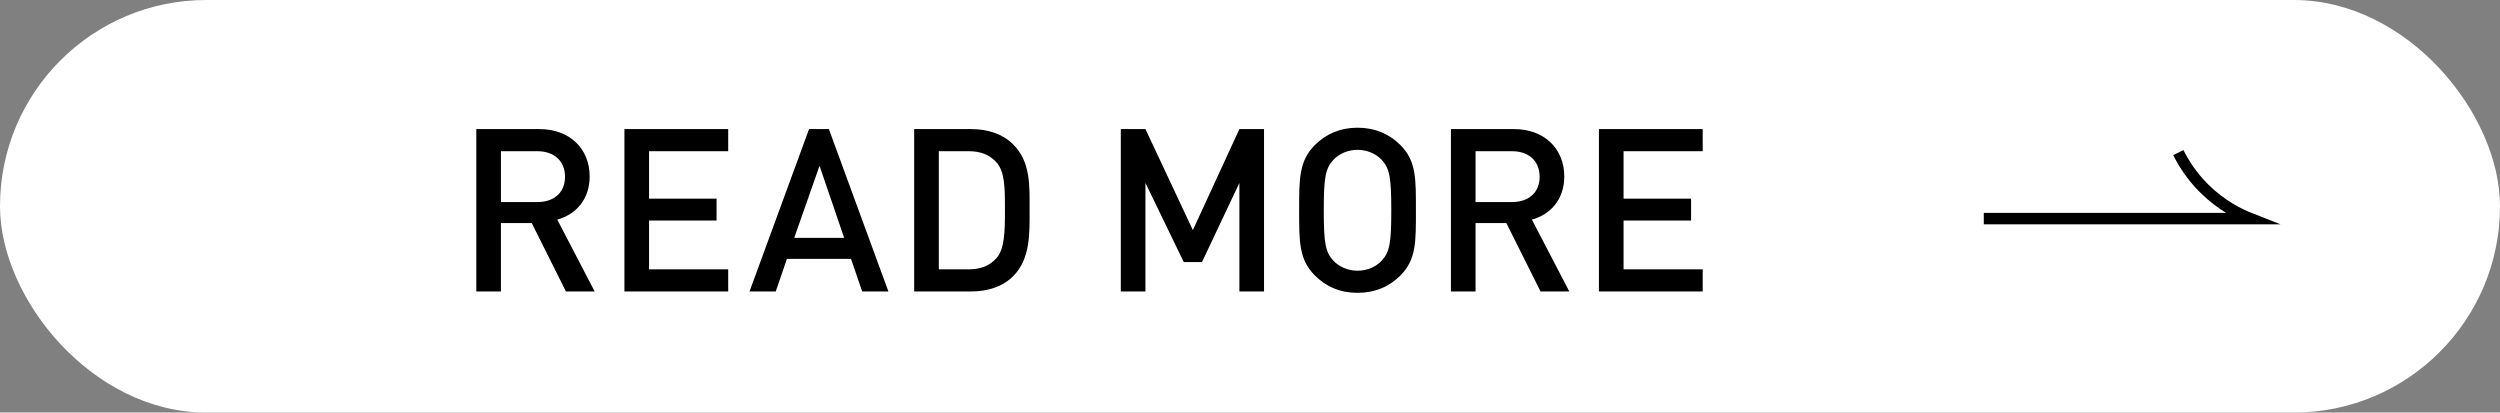 <?xml version="1.0" encoding="UTF-8"?><svg id="_レイヤー_2" xmlns="http://www.w3.org/2000/svg" viewBox="0 0 219.24 36.18"><rect x="0" y="0" width="219.24" height="36.18" fill="#808080" stroke="none"/><defs><style>.cls-1{fill:#fff;}.cls-2{fill:none;stroke:#000;stroke-miterlimit:10;}</style></defs><g id="_文字"><rect class="cls-1" x="0" y="0" width="219.24" height="36.18" rx="18.09" ry="18.09"/><path d="m49.63,25.56l-3-6h-2.7v6h-2.16v-14.24h5.52c2.7,0,4.42,1.74,4.42,4.16,0,2.04-1.24,3.34-2.84,3.78l3.28,6.3h-2.52Zm-2.5-12.3h-3.2v4.46h3.2c1.44,0,2.42-.82,2.42-2.22s-.98-2.24-2.42-2.24Z"/><path d="m54.76,25.56v-14.24h9.1v1.94h-6.94v4.16h5.92v1.92h-5.92v4.28h6.94v1.94h-9.1Z"/><path d="m75.61,25.56l-.98-2.86h-5.62l-.98,2.86h-2.3l5.22-14.24h1.74l5.22,14.24h-2.3Zm-3.74-11.02l-2.22,6.32h4.38l-2.16-6.32Z"/><path d="m88.85,24.22c-.9.9-2.2,1.34-3.68,1.34h-5v-14.24h5c1.48,0,2.78.44,3.68,1.34,1.54,1.54,1.44,3.62,1.44,5.68s.1,4.34-1.44,5.88Zm-1.48-10c-.6-.66-1.4-.96-2.42-.96h-2.62v10.36h2.62c1.02,0,1.82-.3,2.42-.96.74-.82.76-2.36.76-4.32s-.02-3.3-.76-4.12Z"/><path d="m108.69,25.56v-9.52l-3.28,6.94h-1.6l-3.36-6.94v9.52h-2.16v-14.24h2.16l4.16,8.86,4.08-8.86h2.16v14.24h-2.16Z"/><path d="m122.81,24.16c-.98.98-2.24,1.52-3.76,1.52s-2.76-.54-3.74-1.52c-1.4-1.4-1.38-2.98-1.38-5.72s-.02-4.32,1.38-5.72c.98-.98,2.22-1.52,3.74-1.52s2.78.54,3.76,1.52c1.4,1.4,1.36,2.98,1.36,5.72s.04,4.32-1.36,5.72Zm-1.64-10.14c-.5-.54-1.28-.88-2.12-.88s-1.62.34-2.12.88c-.7.76-.84,1.56-.84,4.42s.14,3.66.84,4.42c.5.54,1.28.88,2.12.88s1.62-.34,2.12-.88c.7-.76.84-1.56.84-4.42s-.14-3.66-.84-4.42Z"/><path d="m135.1,25.56l-3-6h-2.7v6h-2.16v-14.24h5.52c2.7,0,4.42,1.74,4.42,4.16,0,2.04-1.24,3.34-2.84,3.78l3.28,6.3h-2.52Zm-2.5-12.3h-3.2v4.46h3.2c1.44,0,2.42-.82,2.42-2.22s-.98-2.24-2.42-2.24Z"/><path d="m140.22,25.56v-14.24h9.1v1.94h-6.94v4.16h5.92v1.92h-5.92v4.28h6.94v1.94h-9.1Z"/><path class="cls-2" d="m173.97,19.17h23.37c-.97-.38-2.51-1.14-4-2.6-1.18-1.16-1.89-2.35-2.31-3.19"/></g></svg>